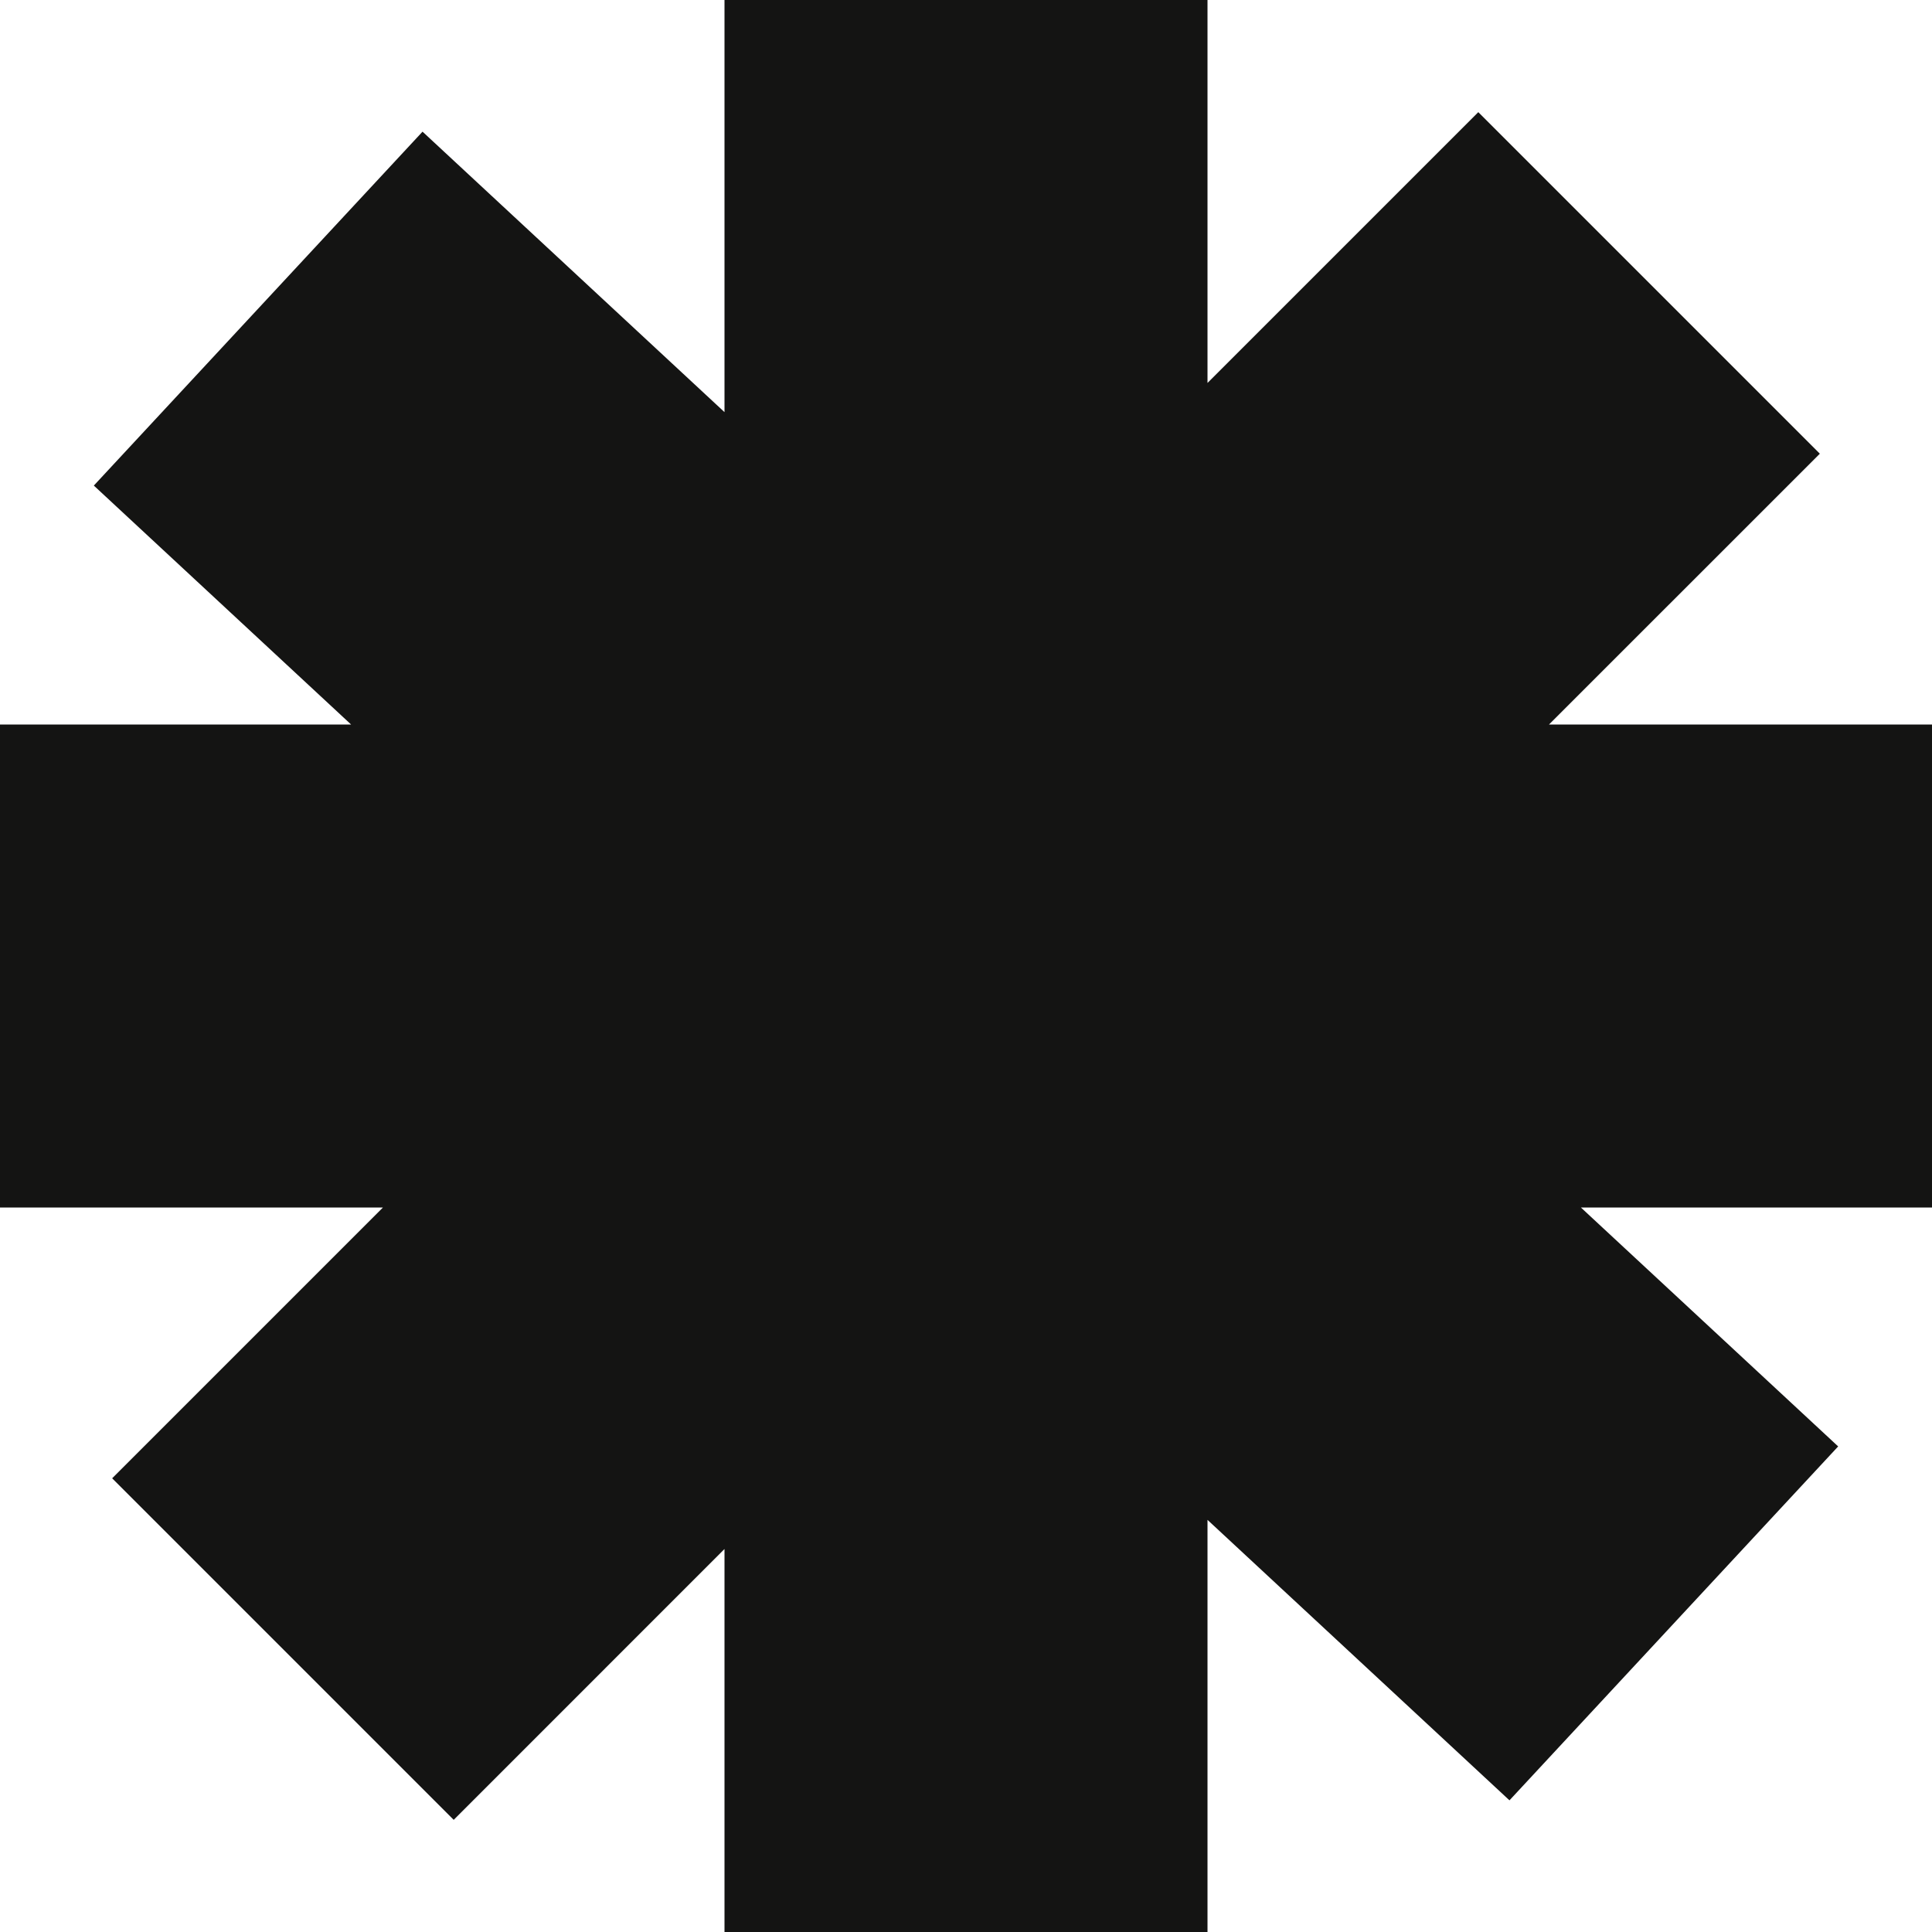 <svg width="60" height="60" viewBox="0 0 60 60" fill="none" xmlns="http://www.w3.org/2000/svg">
<path fill-rule="evenodd" clip-rule="evenodd" d="M37.5 60H22.5V48.106L14.09 56.517L3.483 45.91L11.893 37.5H0V22.5H10.903L2.914 15.08L13.122 4.089L22.5 12.799V0H37.5V11.893L45.91 3.483L56.517 14.09L48.106 22.5H60V37.5H49.096L57.086 44.92L46.878 55.911L37.5 47.201V60Z" fill="#141413"/>
</svg>
